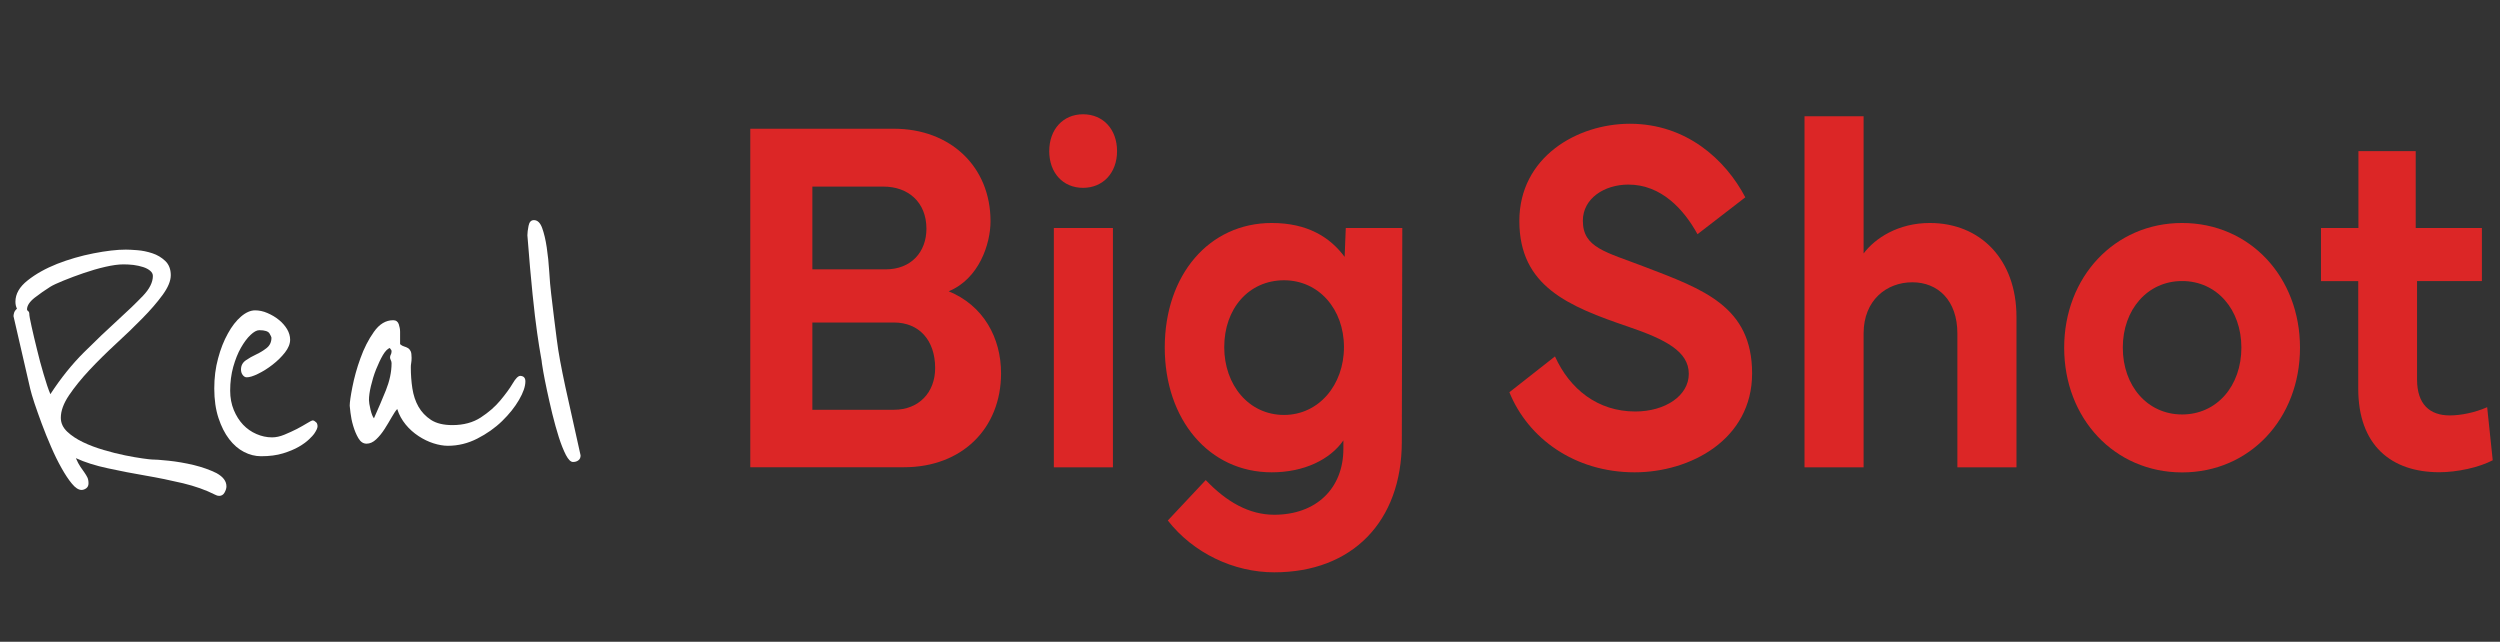 <?xml version="1.0" encoding="utf-8"?>
<!-- Generator: Adobe Illustrator 27.7.0, SVG Export Plug-In . SVG Version: 6.00 Build 0)  -->
<svg version="1.1" baseProfile="tiny" id="Vrstva_1"
	 xmlns="http://www.w3.org/2000/svg" xmlns:xlink="http://www.w3.org/1999/xlink" x="0px" y="0px" viewBox="0 0 261 67"
	 overflow="visible" xml:space="preserve">
<rect x="0" y="0" width="261" height="67" fill="#333333" stroke="none"/>
<g>
	<path fill="#FFFFFF" d="M23.64,50.78c0,0.2-0.07,0.42-0.2,0.65c-0.13,0.23-0.32,0.34-0.56,0.34c-0.13,0-0.28-0.04-0.44-0.13
		c-0.96-0.49-2.07-0.88-3.34-1.19c-1.27-0.3-2.58-0.57-3.92-0.8c-1.34-0.23-2.65-0.48-3.92-0.76c-1.27-0.27-2.39-0.62-3.34-1.06
		c0.16,0.37,0.32,0.68,0.48,0.91c0.16,0.23,0.3,0.43,0.42,0.6c0.12,0.17,0.22,0.34,0.3,0.5c0.08,0.16,0.12,0.37,0.12,0.62
		c0,0.23-0.08,0.4-0.24,0.52c-0.16,0.11-0.32,0.17-0.48,0.17c-0.32,0-0.66-0.22-1.01-0.65c-0.36-0.43-0.72-0.98-1.09-1.64
		c-0.37-0.66-0.74-1.4-1.09-2.22c-0.36-0.82-0.68-1.62-0.97-2.4c-0.29-0.78-0.54-1.49-0.76-2.14c-0.21-0.65-0.36-1.14-0.44-1.49
		l-1.75-7.6c0-0.09,0.02-0.2,0.06-0.35c0.04-0.14,0.14-0.29,0.3-0.43c-0.11-0.23-0.16-0.47-0.16-0.73c0-0.81,0.42-1.55,1.27-2.22
		c0.85-0.68,1.88-1.25,3.08-1.73c1.21-0.47,2.47-0.84,3.8-1.1c1.33-0.26,2.45-0.39,3.38-0.39c0.27,0,0.66,0.02,1.19,0.06
		c0.53,0.04,1.05,0.15,1.57,0.32c0.52,0.17,0.97,0.44,1.35,0.8c0.38,0.36,0.58,0.86,0.58,1.49c0,0.6-0.29,1.29-0.86,2.07
		s-1.28,1.6-2.13,2.46c-0.85,0.86-1.76,1.75-2.75,2.65c-0.98,0.91-1.9,1.81-2.75,2.72c-0.85,0.91-1.56,1.79-2.13,2.63
		c-0.57,0.85-0.86,1.63-0.86,2.35c0,0.55,0.22,1.03,0.66,1.45s0.99,0.78,1.65,1.1s1.39,0.59,2.17,0.82
		c0.78,0.23,1.53,0.42,2.23,0.56s1.31,0.25,1.83,0.32c0.52,0.07,0.83,0.11,0.94,0.11c0.34,0,0.94,0.04,1.79,0.13
		c0.85,0.09,1.72,0.24,2.61,0.45c0.89,0.22,1.68,0.5,2.37,0.84C23.3,49.78,23.64,50.23,23.64,50.78z M15.96,28.81
		c0-0.2-0.09-0.38-0.28-0.54c-0.19-0.16-0.43-0.29-0.74-0.39c-0.31-0.1-0.64-0.17-1-0.22c-0.36-0.04-0.71-0.06-1.05-0.06
		c-0.53,0-1.17,0.09-1.91,0.26c-0.74,0.17-1.49,0.39-2.25,0.65c-0.76,0.26-1.45,0.52-2.09,0.78c-0.64,0.26-1.1,0.47-1.39,0.65
		c-0.56,0.35-1.1,0.73-1.63,1.14c-0.53,0.42-0.8,0.83-0.8,1.23c0,0.06,0.04,0.12,0.12,0.17c0.08,0.06,0.12,0.16,0.12,0.3
		c0,0.17,0.08,0.61,0.24,1.32c0.16,0.71,0.34,1.5,0.56,2.37c0.21,0.88,0.44,1.75,0.7,2.61c0.25,0.86,0.48,1.55,0.7,2.07
		c1.09-1.67,2.26-3.13,3.52-4.38c1.26-1.25,2.42-2.36,3.48-3.32c1.06-0.96,1.94-1.81,2.65-2.55C15.61,30.17,15.96,29.47,15.96,28.81
		z"/>
	<path fill="#FFFFFF" d="M33.11,44.26c0.03,0.06,0.04,0.14,0.04,0.26c0,0.17-0.12,0.43-0.36,0.78c-0.08,0.12-0.25,0.3-0.52,0.56
		s-0.62,0.52-1.07,0.78c-0.45,0.26-1,0.49-1.65,0.69s-1.41,0.3-2.29,0.3c-0.61,0-1.21-0.15-1.79-0.45c-0.58-0.3-1.1-0.75-1.55-1.34
		c-0.45-0.59-0.82-1.32-1.11-2.2c-0.29-0.88-0.44-1.91-0.44-3.08c0-1.12,0.13-2.17,0.4-3.15c0.26-0.98,0.6-1.84,1.02-2.59
		c0.41-0.75,0.87-1.34,1.37-1.77c0.5-0.43,1-0.65,1.47-0.65c0.42,0,0.86,0.09,1.29,0.28c0.44,0.19,0.84,0.42,1.19,0.71
		c0.36,0.29,0.64,0.61,0.86,0.97c0.21,0.36,0.32,0.73,0.32,1.1c0,0.43-0.18,0.88-0.54,1.34c-0.36,0.46-0.79,0.88-1.29,1.27
		c-0.5,0.39-1.01,0.71-1.51,0.95c-0.5,0.25-0.9,0.37-1.19,0.37c-0.16,0-0.3-0.08-0.42-0.24s-0.18-0.35-0.18-0.58
		c0-0.4,0.17-0.72,0.5-0.95s0.7-0.44,1.09-0.62s0.76-0.41,1.09-0.67c0.33-0.26,0.5-0.62,0.5-1.08c0-0.06-0.07-0.2-0.2-0.43
		s-0.49-0.35-1.07-0.35c-0.27,0-0.57,0.17-0.92,0.5c-0.35,0.33-0.68,0.78-1,1.34c-0.32,0.56-0.58,1.22-0.8,1.99
		c-0.21,0.76-0.32,1.59-0.32,2.48c0,0.75,0.13,1.42,0.38,2.03c0.25,0.6,0.58,1.12,0.97,1.53c0.4,0.42,0.86,0.74,1.39,0.97
		c0.53,0.23,1.07,0.35,1.63,0.35c0.4,0,0.83-0.09,1.29-0.28c0.46-0.19,0.9-0.39,1.31-0.6c0.41-0.22,0.77-0.42,1.08-0.61
		c0.3-0.19,0.5-0.28,0.58-0.28c0.08,0,0.17,0.04,0.26,0.13C33.03,44.09,33.09,44.17,33.11,44.26z"/>
	<path fill="#FFFFFF" d="M54.85,39.82c0,0.52-0.22,1.16-0.66,1.92c-0.44,0.76-1.03,1.5-1.77,2.22c-0.74,0.72-1.61,1.33-2.59,1.83
		c-0.98,0.5-2,0.75-3.07,0.75c-0.48,0-0.98-0.09-1.51-0.26c-0.53-0.17-1.05-0.42-1.55-0.75c-0.5-0.33-0.96-0.73-1.35-1.21
		s-0.69-1.01-0.88-1.62c-0.16,0.17-0.35,0.46-0.58,0.86c-0.23,0.4-0.47,0.81-0.74,1.23s-0.56,0.78-0.88,1.08
		c-0.32,0.3-0.65,0.45-1,0.45c-0.35,0-0.63-0.19-0.86-0.58c-0.23-0.39-0.4-0.82-0.54-1.29s-0.23-0.93-0.28-1.36
		c-0.05-0.43-0.08-0.68-0.08-0.73c0-0.34,0.09-1,0.28-1.96c0.19-0.96,0.46-1.96,0.84-3c0.37-1.04,0.84-1.96,1.41-2.76
		c0.57-0.81,1.24-1.21,2.01-1.21c0.29,0,0.48,0.14,0.58,0.41c0.09,0.27,0.14,0.54,0.14,0.8v1.29c0.13,0.12,0.27,0.2,0.42,0.24
		s0.28,0.1,0.4,0.17c0.12,0.07,0.21,0.18,0.28,0.32c0.07,0.14,0.1,0.37,0.1,0.69c0,0.2-0.01,0.38-0.04,0.54s-0.04,0.31-0.04,0.45
		c0,0.75,0.05,1.48,0.16,2.2c0.11,0.72,0.32,1.36,0.64,1.92c0.32,0.56,0.76,1.02,1.31,1.38c0.56,0.36,1.3,0.54,2.23,0.54
		c1.17,0,2.16-0.27,2.97-0.8c0.81-0.53,1.49-1.12,2.03-1.77c0.54-0.65,0.98-1.24,1.29-1.77s0.58-0.8,0.8-0.8
		C54.67,39.26,54.85,39.44,54.85,39.82z M40.88,37.92c0-0.12-0.03-0.22-0.08-0.32c-0.05-0.1-0.08-0.19-0.08-0.28
		c0-0.11,0.03-0.22,0.08-0.3c0.05-0.09,0.08-0.2,0.08-0.35c0-0.09-0.03-0.15-0.08-0.19c-0.05-0.04-0.08-0.09-0.08-0.15
		c-0.24,0.06-0.48,0.3-0.74,0.73c-0.25,0.43-0.49,0.94-0.72,1.51c-0.23,0.58-0.4,1.16-0.54,1.75s-0.2,1.07-0.2,1.45
		c0,0.2,0.05,0.53,0.16,0.99c0.11,0.46,0.23,0.76,0.36,0.91c0.45-1.01,0.87-1.98,1.25-2.93S40.88,38.84,40.88,37.92z"/>
	<path fill="#FFFFFF" d="M60.38,48.06c-0.16,0.12-0.34,0.17-0.56,0.17c-0.24,0-0.48-0.24-0.74-0.73c-0.25-0.49-0.5-1.11-0.74-1.86
		c-0.24-0.75-0.46-1.56-0.68-2.44c-0.21-0.88-0.4-1.7-0.56-2.46s-0.29-1.4-0.38-1.92c-0.09-0.52-0.14-0.81-0.14-0.86
		c0-0.12-0.05-0.42-0.14-0.91c-0.09-0.49-0.21-1.25-0.36-2.29c-0.15-1.04-0.31-2.38-0.48-4.04c-0.17-1.65-0.35-3.7-0.54-6.15
		c0-0.26,0.04-0.59,0.12-0.99c0.08-0.4,0.26-0.6,0.56-0.6c0.37,0,0.66,0.27,0.86,0.82c0.2,0.55,0.36,1.22,0.48,2.03
		c0.12,0.81,0.21,1.65,0.26,2.52c0.05,0.88,0.12,1.65,0.2,2.31c0.11,0.92,0.21,1.76,0.3,2.5c0.09,0.75,0.19,1.49,0.28,2.22
		c0.09,0.73,0.21,1.5,0.36,2.31c0.15,0.81,0.33,1.7,0.54,2.68l1.59,7.16C60.62,47.77,60.54,47.94,60.38,48.06z"/>
	<path fill="#DC2626" d="M78.33,13.44h15c5.86,0,10.08,3.93,10.08,9.66c0,2.37-1.2,6.01-4.37,7.31c3.62,1.48,5.47,4.84,5.47,8.56
		c0,5.78-4.1,9.81-10.13,9.81H78.33V13.44z M84.81,19.48v8.64h7.66c2.66,0,4.25-1.82,4.25-4.24c0-2.79-1.92-4.4-4.49-4.4H84.81z
		 M84.81,33.67v9.11h8.52c2.59,0,4.3-1.8,4.3-4.35c0-2.92-1.68-4.76-4.3-4.76H84.81z"/>
	<path fill="#DC2626" d="M113.07,11.93c2.09,0,3.55,1.56,3.55,3.85c0,2.26-1.46,3.83-3.55,3.83s-3.53-1.56-3.53-3.83
		S110.98,11.93,113.07,11.93z M110.02,48.79V23.8h6.17v24.99H110.02z"/>
	<path fill="#DC2626" d="M132.77,23.28c3.7,0,6.07,1.46,7.61,3.54l0.12-3.02h5.9l-0.05,22.36c-0.02,8.28-5.16,13.59-13.32,13.59
		c-4.22,0-8.45-2-11.11-5.41l3.96-4.22c2.18,2.29,4.54,3.62,7.15,3.62c4.37,0,7.22-2.73,7.22-6.9v-0.86c-1.39,2-4.1,3.33-7.49,3.33
		c-6.53,0-11.16-5.49-11.16-13.04C121.61,28.67,126.25,23.28,132.77,23.28z M127.81,36.24c0,3.96,2.57,7.08,6.24,7.08
		c3.62,0,6.26-3.12,6.26-7.08c0-3.98-2.64-6.98-6.26-6.98C130.37,29.27,127.81,32.21,127.81,36.24z"/>
	<path fill="#DC2626" d="M162.34,37.21c1.54,3.41,4.46,5.75,8.38,5.75c3.12,0,5.59-1.64,5.59-3.93c0-2.34-2.42-3.59-6.31-4.92
		c-6.26-2.13-11.38-4.22-11.38-11.04c0-6.66,6.02-10.15,11.54-10.15c5.9,0,9.99,3.75,12.05,7.68l-4.99,3.85
		c-1.42-2.58-3.77-5.18-7.22-5.18c-2.52,0-4.75,1.46-4.75,3.77c0,2.84,2.38,3.25,6.46,4.82c6.12,2.34,11.21,4.14,11.21,11.12
		c0,6.92-6.46,10.33-12.26,10.33c-6.29,0-11.14-3.57-13.08-8.36L162.34,37.21z"/>
	<path fill="#DC2626" d="M188.39,48.79V12.14h6.17v14.32c1.2-1.59,3.6-3.18,6.91-3.18c5.28,0,9.05,3.8,9.05,9.81v15.7h-6.17V34.81
		c0-3.46-2.04-5.34-4.7-5.34c-2.69,0-5.09,1.87-5.09,5.34v13.98H188.39z"/>
	<path fill="#DC2626" d="M215.5,36.3c0-7.37,5.26-13.02,12.31-13.02c7.08,0,12.31,5.65,12.31,13.02c0,7.39-5.23,13.02-12.31,13.02
		C220.75,49.31,215.5,43.69,215.5,36.3z M227.81,43.27c3.62,0,6.19-2.97,6.19-6.98c0-3.98-2.57-6.95-6.19-6.95
		c-3.6,0-6.19,2.97-6.19,6.95C221.62,40.31,224.21,43.27,227.81,43.27z"/>
	<path fill="#DC2626" d="M242.31,29.35V23.8h3.91v-8.02h5.98v8.02h6.91v5.54h-6.77v10.28c0,2.6,1.34,3.75,3.41,3.75
		c1.15,0,2.62-0.29,3.91-0.86l0.58,5.54c-1.42,0.75-3.7,1.25-5.57,1.25c-5.06,0-8.47-2.84-8.47-8.72V29.35H242.31z"/>
</g>
</svg>
